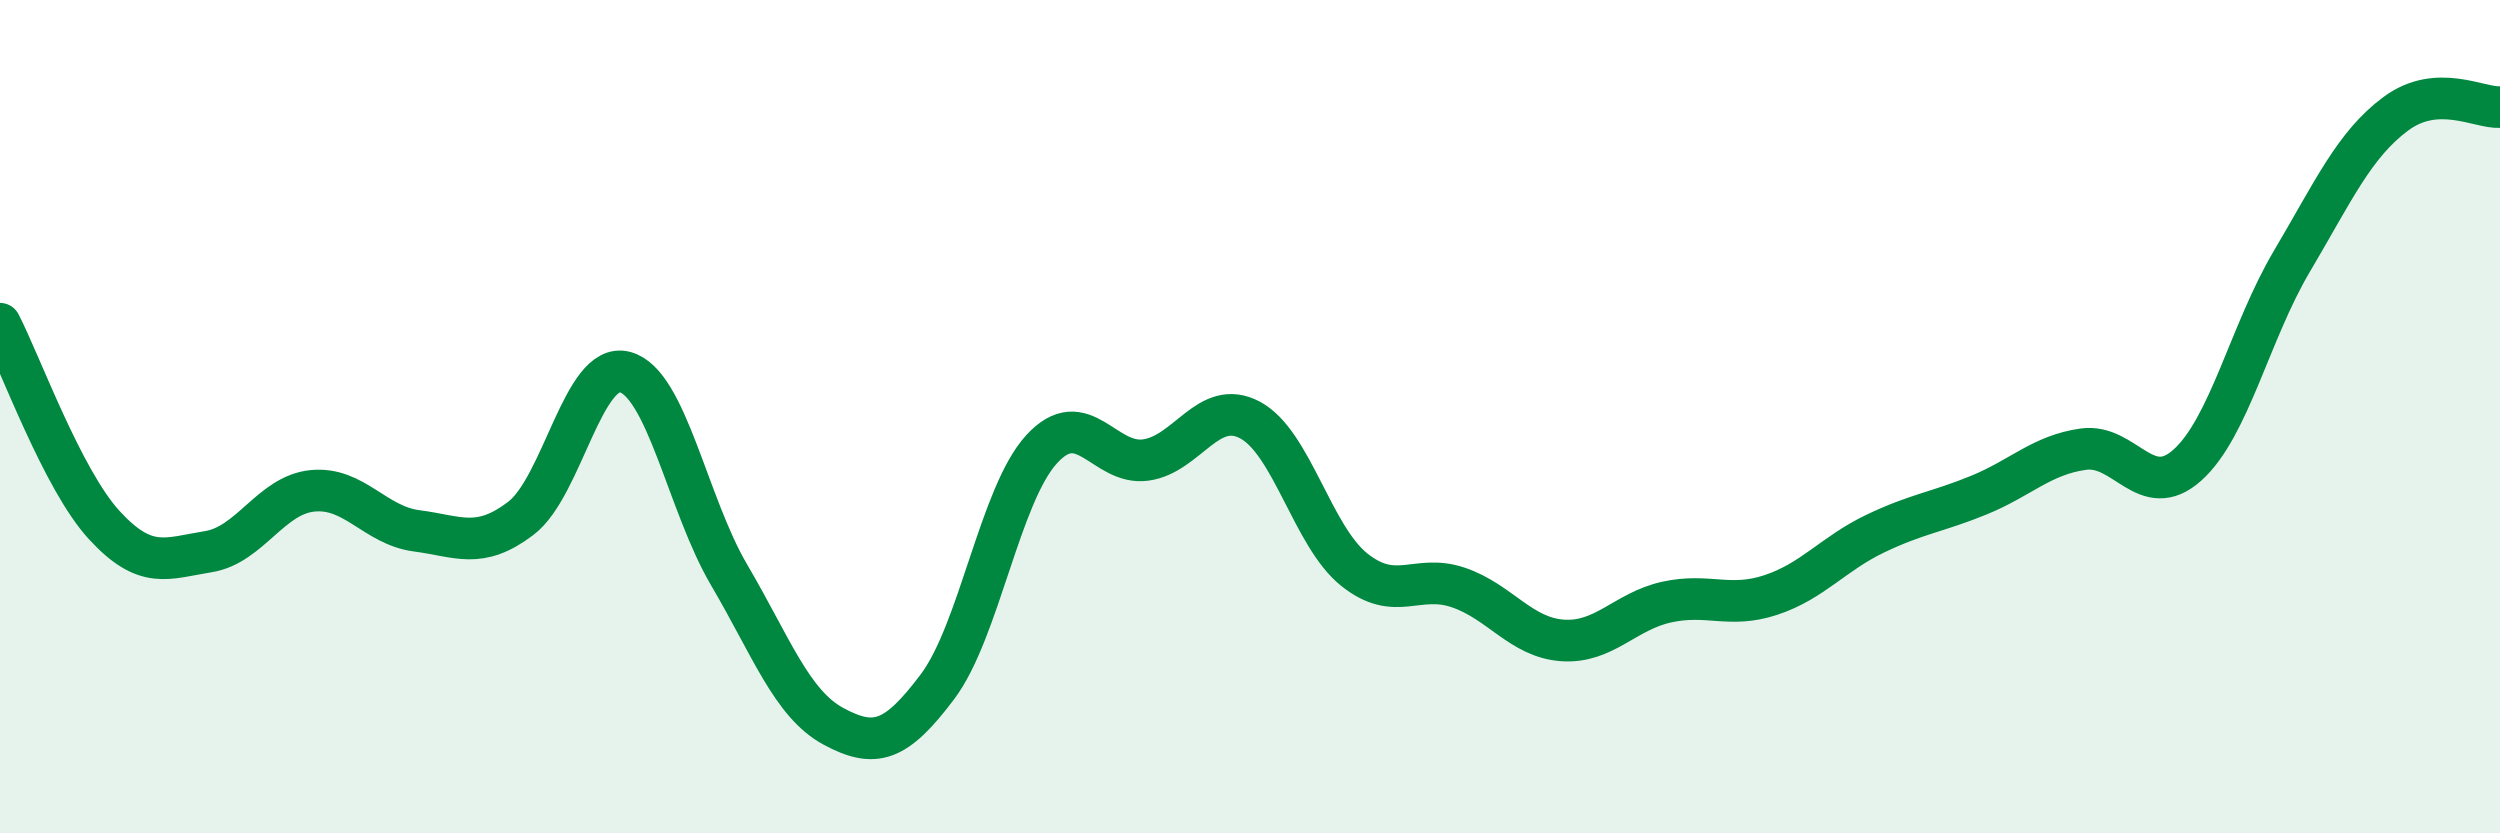 
    <svg width="60" height="20" viewBox="0 0 60 20" xmlns="http://www.w3.org/2000/svg">
      <path
        d="M 0,7.77 C 0.5,8.74 1.5,11.51 2.5,12.6 C 3.5,13.69 4,13.4 5,13.24 C 6,13.08 6.5,11.88 7.5,11.78 C 8.5,11.68 9,12.61 10,12.74 C 11,12.87 11.5,13.2 12.5,12.44 C 13.5,11.68 14,8.66 15,8.93 C 16,9.2 16.5,12.1 17.5,13.8 C 18.5,15.5 19,16.89 20,17.43 C 21,17.97 21.5,17.81 22.5,16.48 C 23.5,15.15 24,11.87 25,10.78 C 26,9.69 26.5,11.18 27.5,11.04 C 28.5,10.9 29,9.55 30,10.08 C 31,10.61 31.5,12.87 32.5,13.67 C 33.5,14.47 34,13.76 35,14.1 C 36,14.44 36.5,15.3 37.5,15.37 C 38.5,15.44 39,14.67 40,14.45 C 41,14.23 41.5,14.61 42.5,14.28 C 43.5,13.95 44,13.29 45,12.81 C 46,12.33 46.5,12.29 47.5,11.88 C 48.5,11.47 49,10.92 50,10.78 C 51,10.64 51.5,12.06 52.5,11.16 C 53.5,10.26 54,7.97 55,6.28 C 56,4.59 56.5,3.47 57.5,2.73 C 58.5,1.99 59.5,2.6 60,2.57L60 20L0 20Z"
        fill="#008740"
        opacity="0.1"
        stroke-linecap="round"
        stroke-linejoin="round"
      />
      <path
        d="M 0,7.77 C 0.5,8.74 1.5,11.51 2.5,12.6 C 3.5,13.69 4,13.4 5,13.24 C 6,13.08 6.5,11.88 7.5,11.78 C 8.5,11.68 9,12.61 10,12.74 C 11,12.87 11.5,13.2 12.5,12.44 C 13.5,11.68 14,8.66 15,8.93 C 16,9.2 16.5,12.1 17.5,13.8 C 18.5,15.5 19,16.89 20,17.43 C 21,17.97 21.5,17.81 22.5,16.48 C 23.5,15.15 24,11.87 25,10.78 C 26,9.69 26.5,11.18 27.5,11.04 C 28.5,10.9 29,9.55 30,10.08 C 31,10.61 31.5,12.87 32.5,13.67 C 33.5,14.47 34,13.76 35,14.1 C 36,14.44 36.5,15.3 37.5,15.37 C 38.5,15.44 39,14.67 40,14.45 C 41,14.23 41.5,14.61 42.5,14.28 C 43.5,13.95 44,13.29 45,12.81 C 46,12.33 46.5,12.29 47.5,11.88 C 48.5,11.47 49,10.92 50,10.78 C 51,10.64 51.5,12.06 52.5,11.16 C 53.5,10.26 54,7.97 55,6.28 C 56,4.59 56.5,3.47 57.5,2.73 C 58.5,1.99 59.5,2.6 60,2.57"
        stroke="#008740"
        stroke-width="1"
        fill="none"
        stroke-linecap="round"
        stroke-linejoin="round"
      />
    </svg>
  
